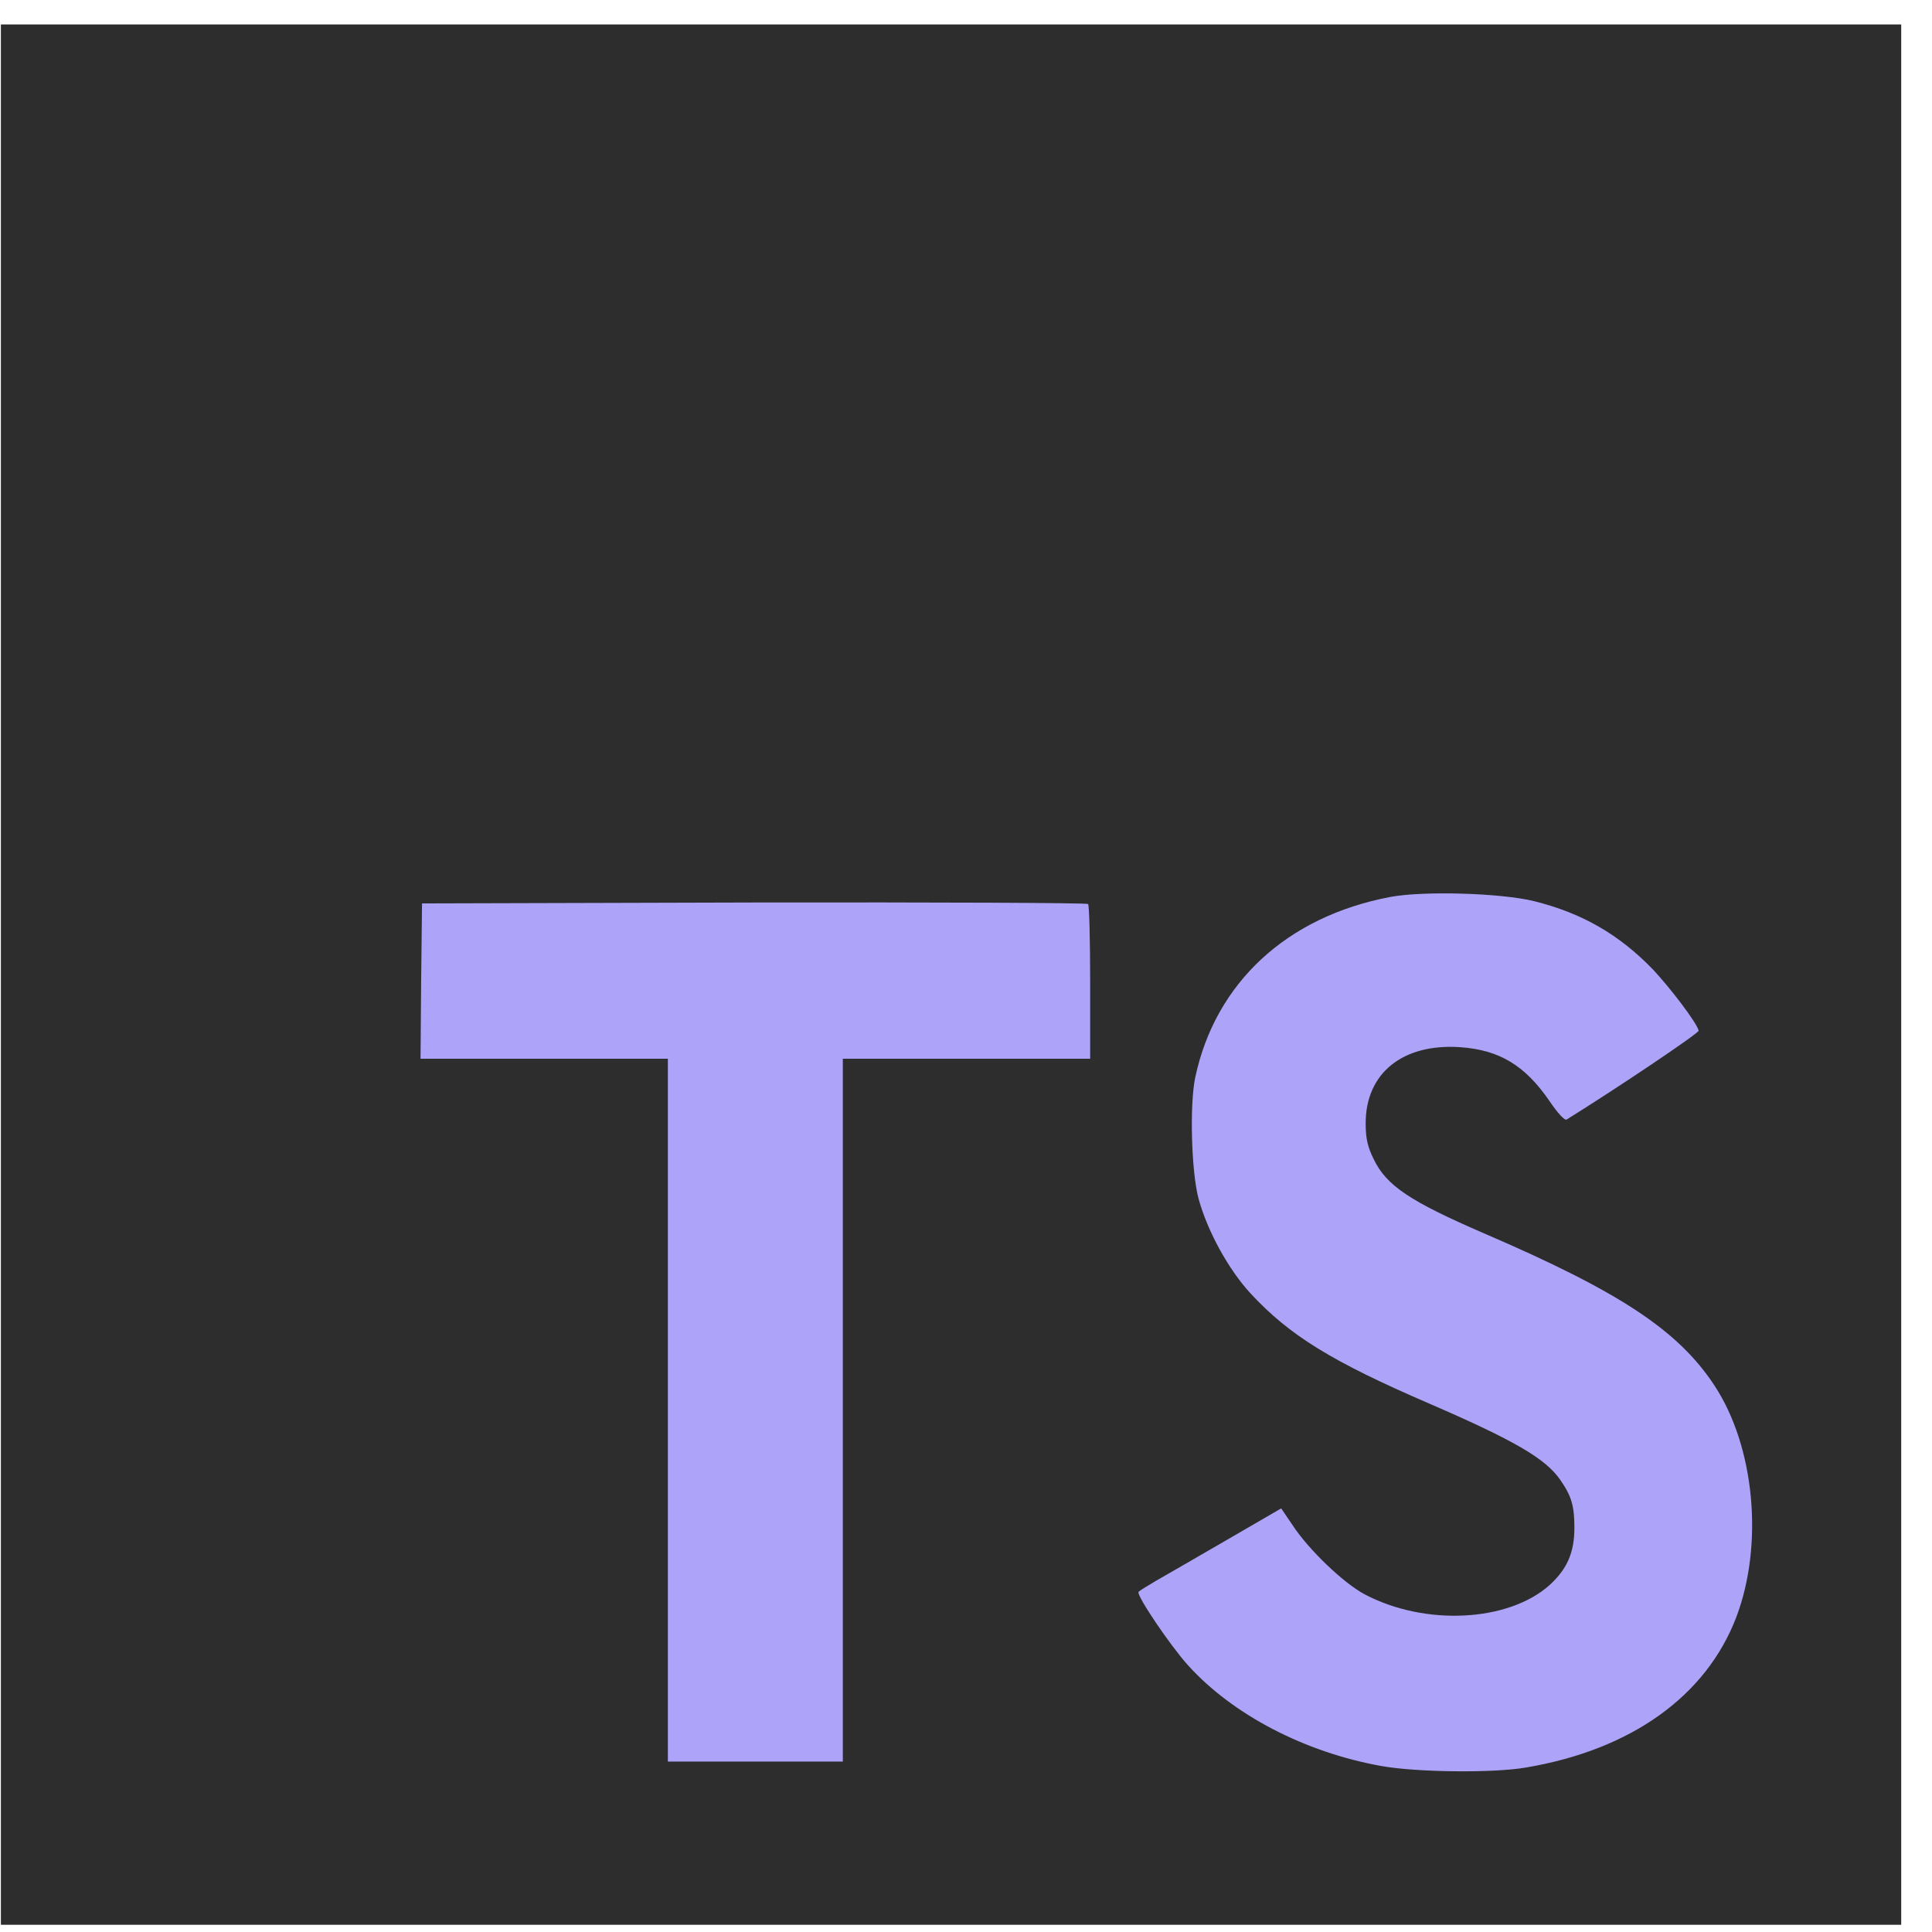<svg width="61" height="61" viewBox="0 0 61 61" fill="none" xmlns="http://www.w3.org/2000/svg">
<path d="M0.028 30.772V60.772H30.028H60.028V30.772V0.772H30.028H0.028V30.772Z" fill="#2D2D2D"/>
<path d="M13.297 30.971L13.278 33.428H17.182H21.087L21.087 44.524V55.619H23.849H26.611V44.524L26.611 33.428H30.516H34.42V31.019C34.42 29.686 34.392 28.571 34.354 28.543C34.325 28.505 29.573 28.486 23.811 28.495L13.325 28.524L13.297 30.971Z" fill="#ADA4F9"/>
<path d="M48.442 28.454C49.966 28.835 51.128 29.511 52.195 30.616C52.747 31.206 53.566 32.282 53.633 32.54C53.652 32.616 51.042 34.368 49.462 35.349C49.404 35.387 49.176 35.14 48.919 34.759C48.147 33.635 47.338 33.149 46.1 33.063C44.281 32.94 43.109 33.892 43.119 35.483C43.119 35.949 43.185 36.225 43.376 36.606C43.776 37.435 44.519 37.93 46.852 38.94C51.147 40.787 52.985 42.006 54.128 43.74C55.404 45.673 55.69 48.759 54.823 51.054C53.871 53.549 51.509 55.244 48.185 55.806C47.157 55.987 44.719 55.959 43.614 55.759C41.204 55.33 38.919 54.14 37.509 52.578C36.957 51.968 35.88 50.378 35.947 50.263C35.976 50.225 36.223 50.073 36.5 49.911C36.766 49.759 37.776 49.178 38.728 48.625L40.452 47.625L40.814 48.159C41.319 48.93 42.423 49.987 43.09 50.34C45.004 51.349 47.633 51.206 48.928 50.044C49.48 49.54 49.709 49.016 49.709 48.244C49.709 47.549 49.623 47.244 49.261 46.721C48.795 46.054 47.842 45.492 45.138 44.321C42.042 42.987 40.709 42.159 39.49 40.844C38.785 40.083 38.119 38.863 37.842 37.844C37.614 36.997 37.557 34.873 37.738 34.016C38.376 31.025 40.633 28.94 43.89 28.321C44.947 28.121 47.404 28.197 48.442 28.454Z" fill="#ADA4F9"/>
</svg>
